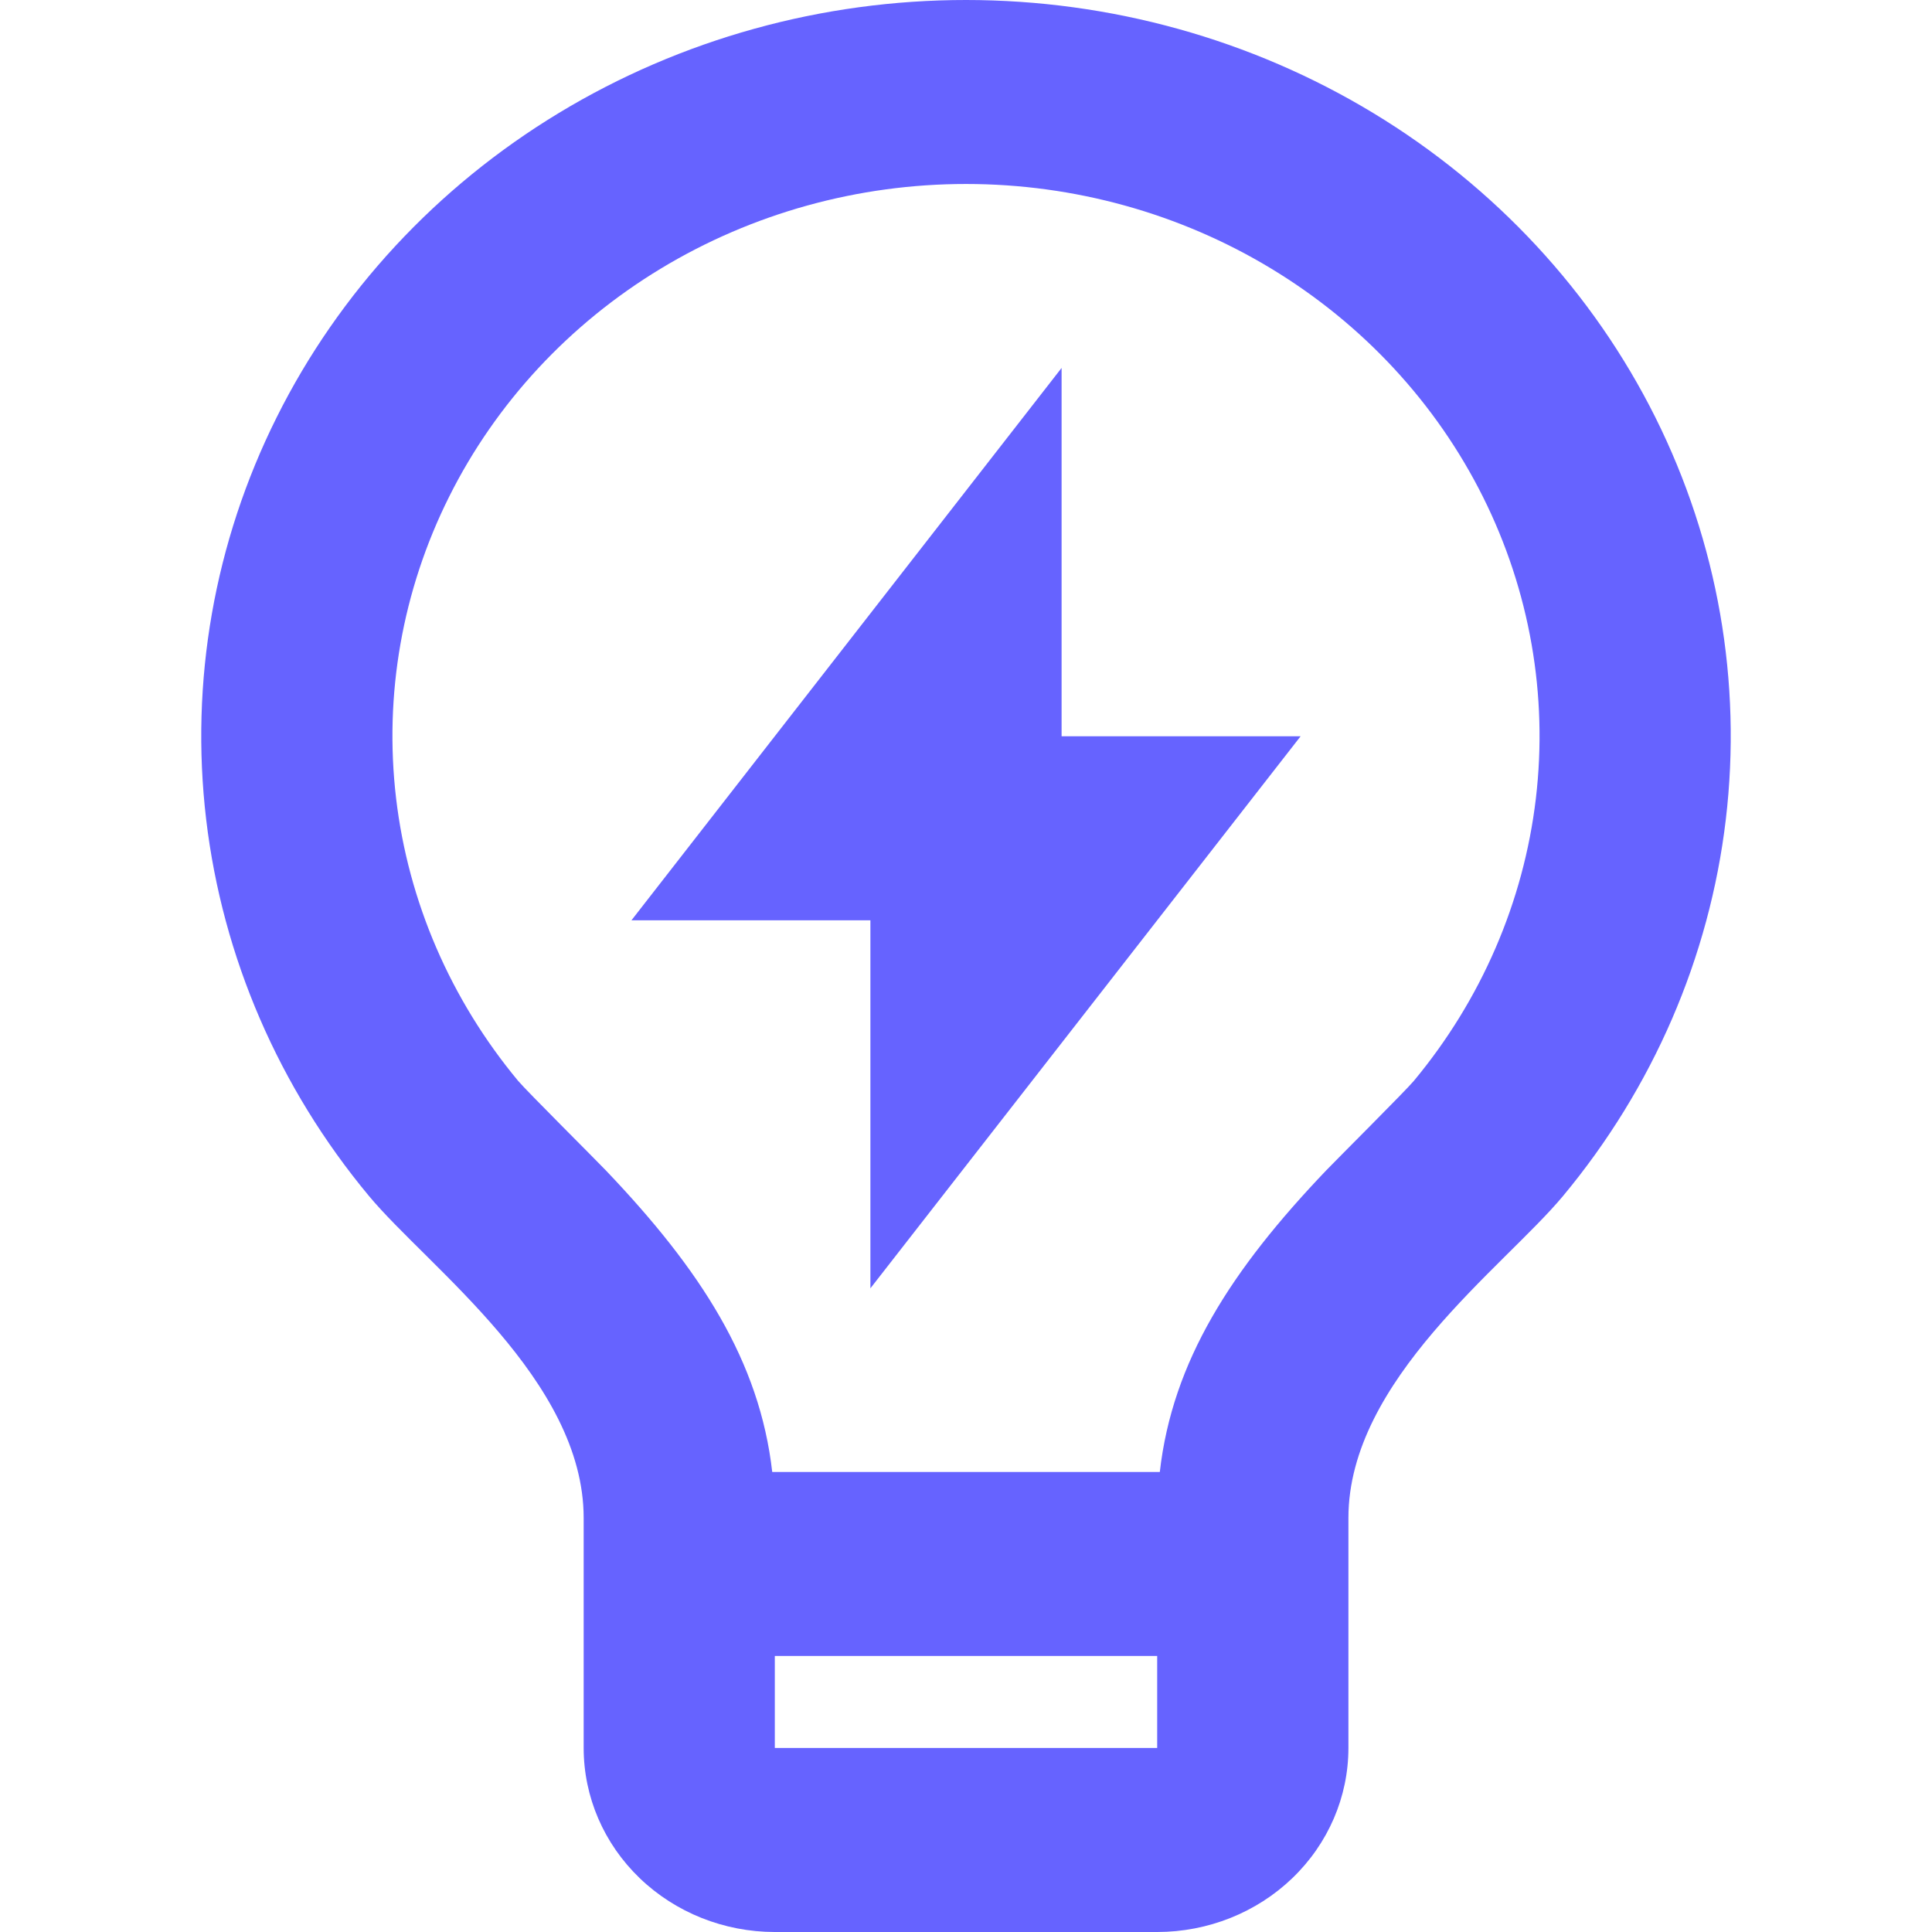 <svg width="48" height="48" viewBox="0 0 48 48" fill="none" xmlns="http://www.w3.org/2000/svg">
<g clip-path="url(#clip0_11358_17471)">
<path d="M19.186 36.571H28.815C29.128 33.823 30.584 31.556 32.947 29.08C33.215 28.801 34.923 27.098 35.125 26.856C36.802 24.839 37.854 22.407 38.158 19.84C38.462 17.274 38.007 14.676 36.845 12.347C35.683 10.019 33.861 8.053 31.589 6.677C29.317 5.301 26.687 4.571 24.003 4.571C21.319 4.57 18.689 5.299 16.416 6.674C14.144 8.049 12.321 10.014 11.158 12.342C9.994 14.671 9.538 17.268 9.841 19.835C10.144 22.402 11.195 24.834 12.871 26.852C13.075 27.096 14.788 28.801 15.052 29.078C17.417 31.556 18.873 33.823 19.186 36.571ZM28.75 41.142H19.25V43.428H28.75V41.142ZM9.166 29.713C6.929 27.024 5.528 23.78 5.122 20.358C4.717 16.934 5.324 13.471 6.875 10.366C8.425 7.26 10.856 4.64 13.886 2.806C16.916 0.972 20.424 -0.001 24.003 2.34533e-07C27.583 0.001 31.089 0.974 34.119 2.809C37.149 4.644 39.578 7.265 41.128 10.371C42.677 13.477 43.284 16.94 42.877 20.363C42.471 23.786 41.068 27.029 38.83 29.718C37.358 31.483 33.501 34.285 33.501 37.714V43.428C33.501 44.641 33 45.804 32.109 46.661C31.218 47.518 30.01 48 28.75 48H19.25C17.991 48 16.782 47.518 15.892 46.661C15.001 45.804 14.501 44.641 14.501 43.428V37.714C14.501 34.285 10.641 31.483 9.166 29.713ZM26.375 18.293H32.313L21.625 32.008V22.865H15.688L26.375 9.141V18.296V18.293Z" fill="#6663FF"/>
</g>
<defs>
<clipPath id="clip0_11358_17471">
<rect width="48" height="48" fill="white"/>
</clipPath>
</defs>
</svg>
